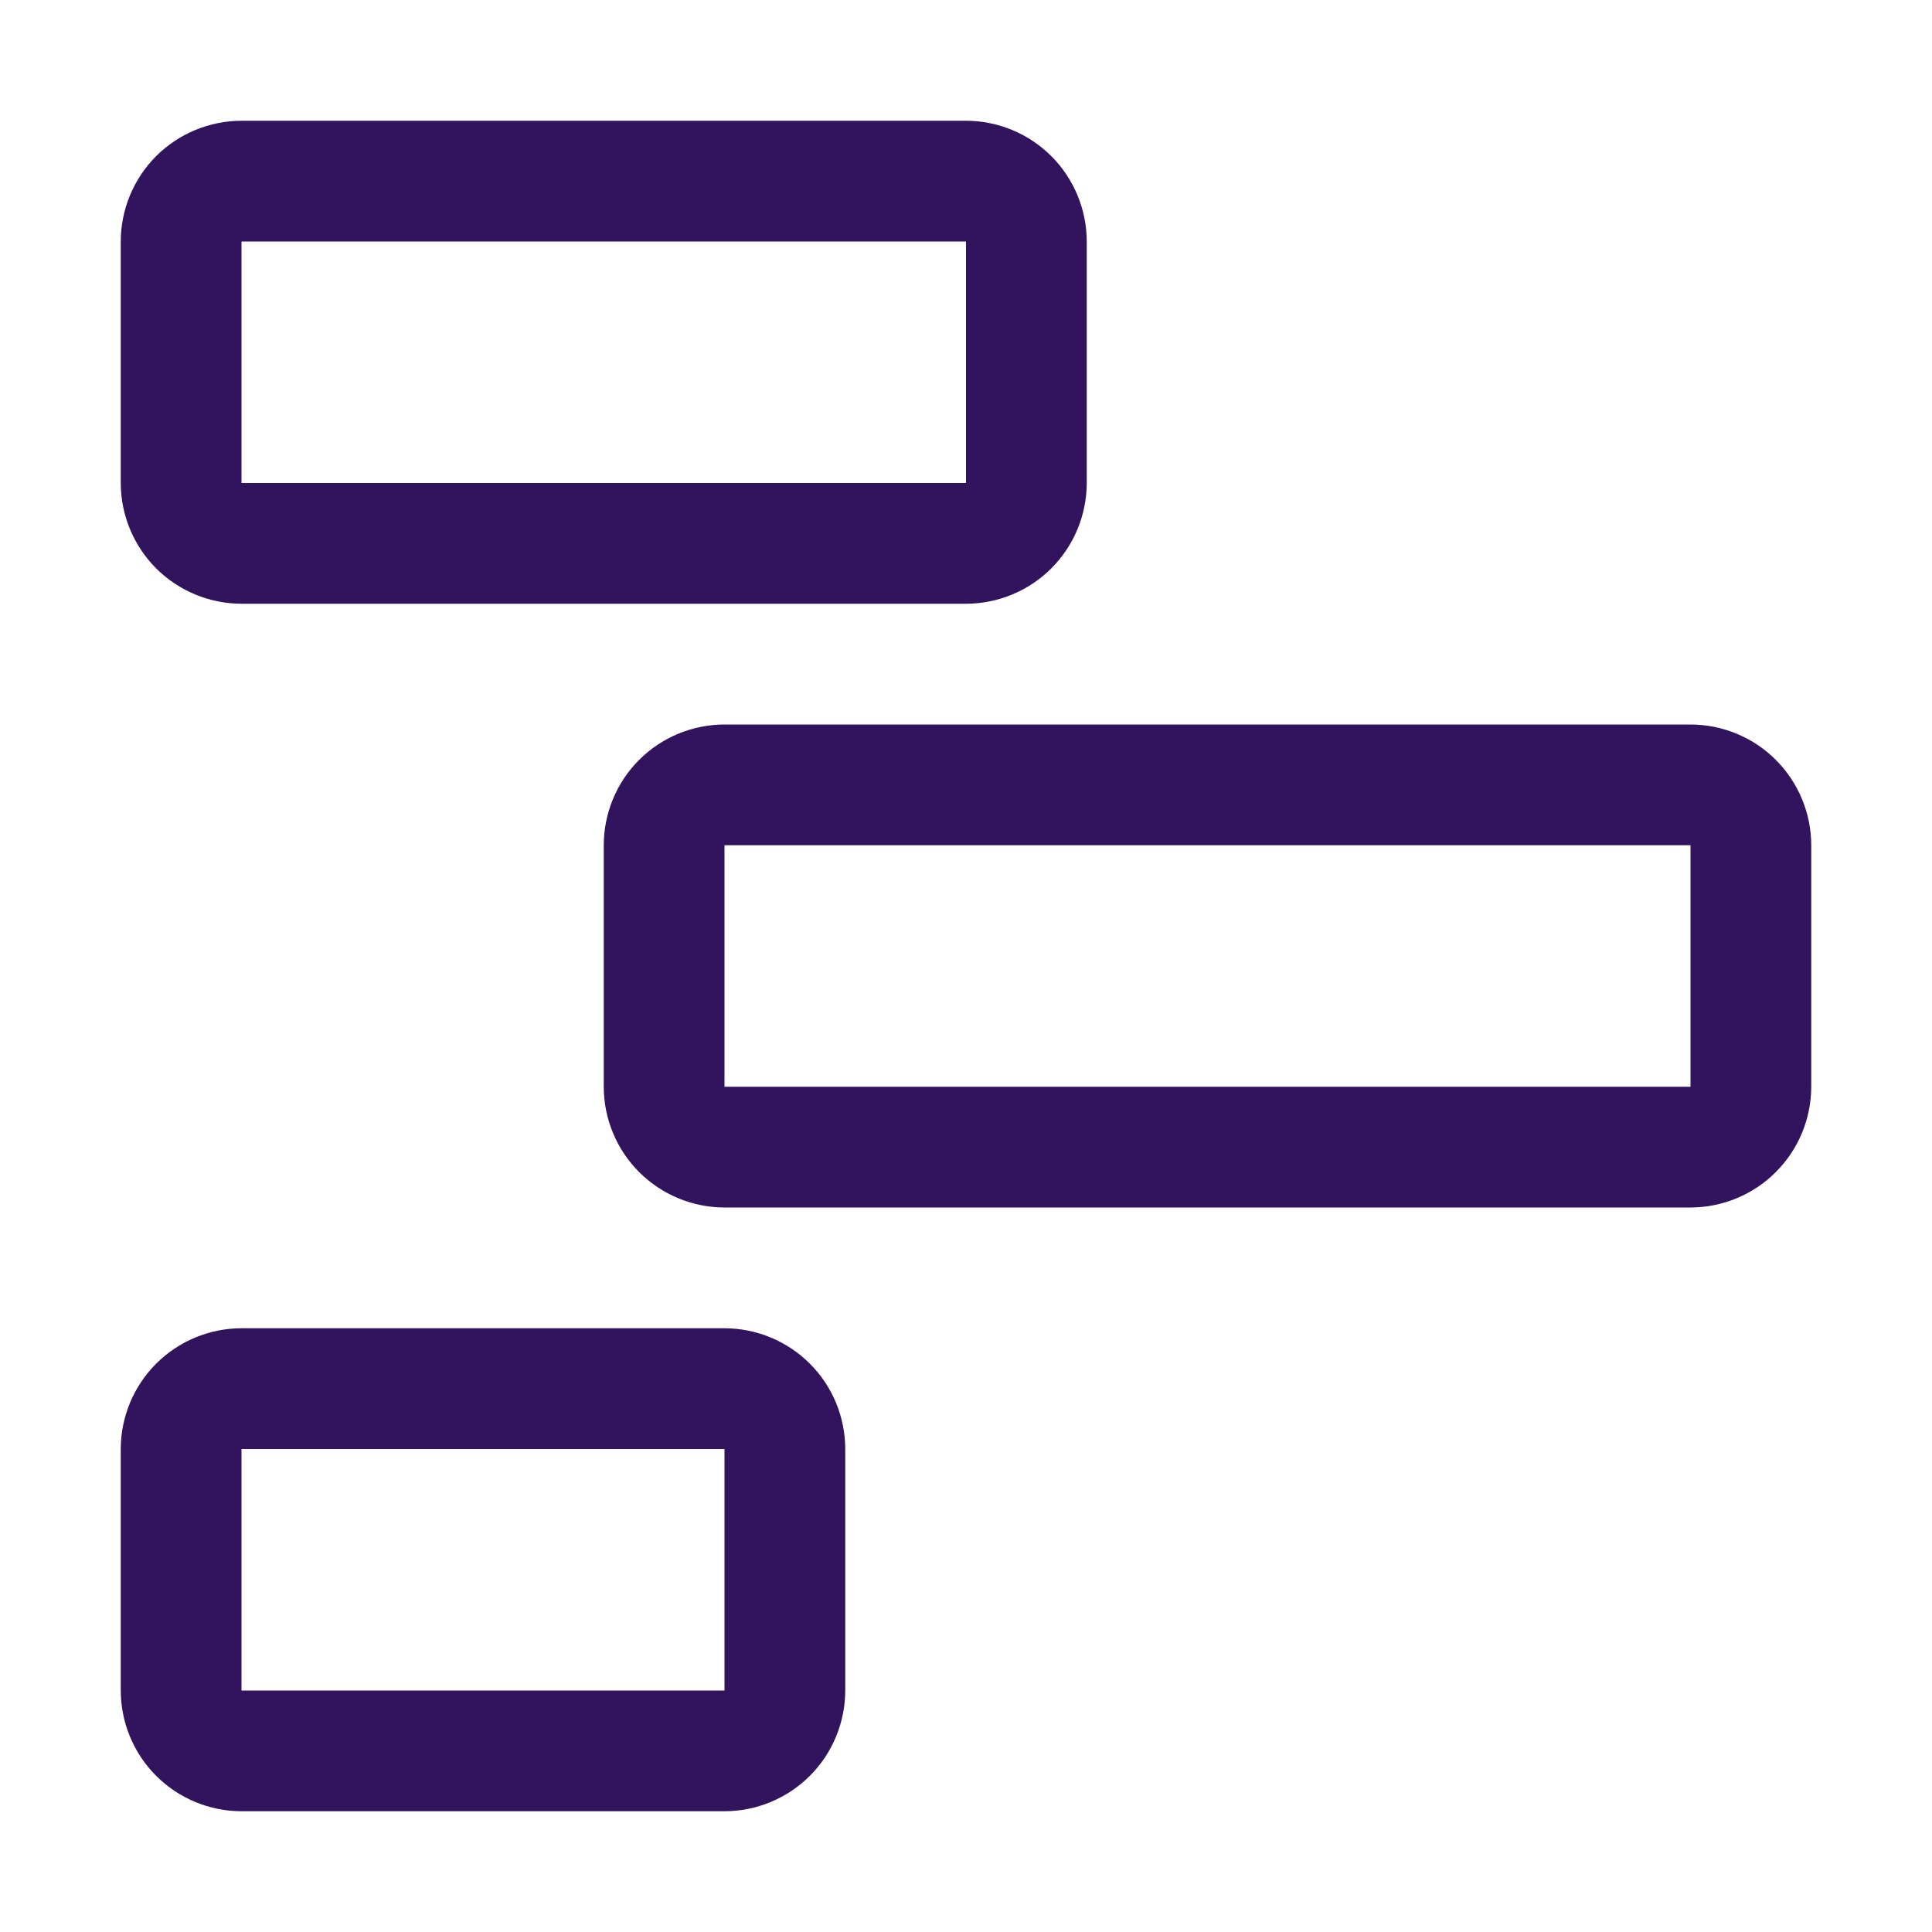 <svg width="32" height="32" viewBox="0 0 32 32" fill="none" xmlns="http://www.w3.org/2000/svg">
<g clip-path="url(#clip0_17_417)">
<path d="M12 30H4C3.47 29.999 2.961 29.788 2.586 29.413C2.212 29.039 2.001 28.53 2 28V24C2.001 23.47 2.212 22.961 2.586 22.587C2.961 22.212 3.47 22.001 4 22H12C12.53 22.001 13.039 22.212 13.414 22.587C13.789 22.961 13.999 23.47 14 24V28C13.999 28.53 13.789 29.039 13.414 29.413C13.039 29.788 12.53 29.999 12 30ZM4 24V28H12V24H4Z" fill="#31135E"/>
<path d="M28 20H12C11.47 19.999 10.961 19.788 10.586 19.413C10.211 19.039 10.001 18.53 10 18V14C10.001 13.47 10.211 12.961 10.586 12.586C10.961 12.211 11.47 12.001 12 12H28C28.53 12.001 29.039 12.211 29.413 12.586C29.788 12.961 29.999 13.47 30 14V18C29.999 18.53 29.788 19.039 29.413 19.413C29.039 19.788 28.53 19.999 28 20ZM12 14V18H28V14H12Z" fill="#31135E"/>
<path d="M16 10H4C3.47 9.999 2.961 9.788 2.586 9.414C2.212 9.039 2.001 8.53 2 8V4C2.001 3.47 2.212 2.961 2.586 2.586C2.961 2.212 3.47 2.001 4 2H16C16.53 2.001 17.039 2.212 17.413 2.586C17.788 2.961 17.999 3.47 18 4V8C17.999 8.53 17.788 9.039 17.413 9.414C17.039 9.788 16.53 9.999 16 10ZM4 4V8H16V4H4Z" fill="#31135E"/>
</g>
<defs>
<clipPath id="clip0_17_417">
<rect width="32" height="32" fill="white"/>
</clipPath>
</defs>
</svg>
